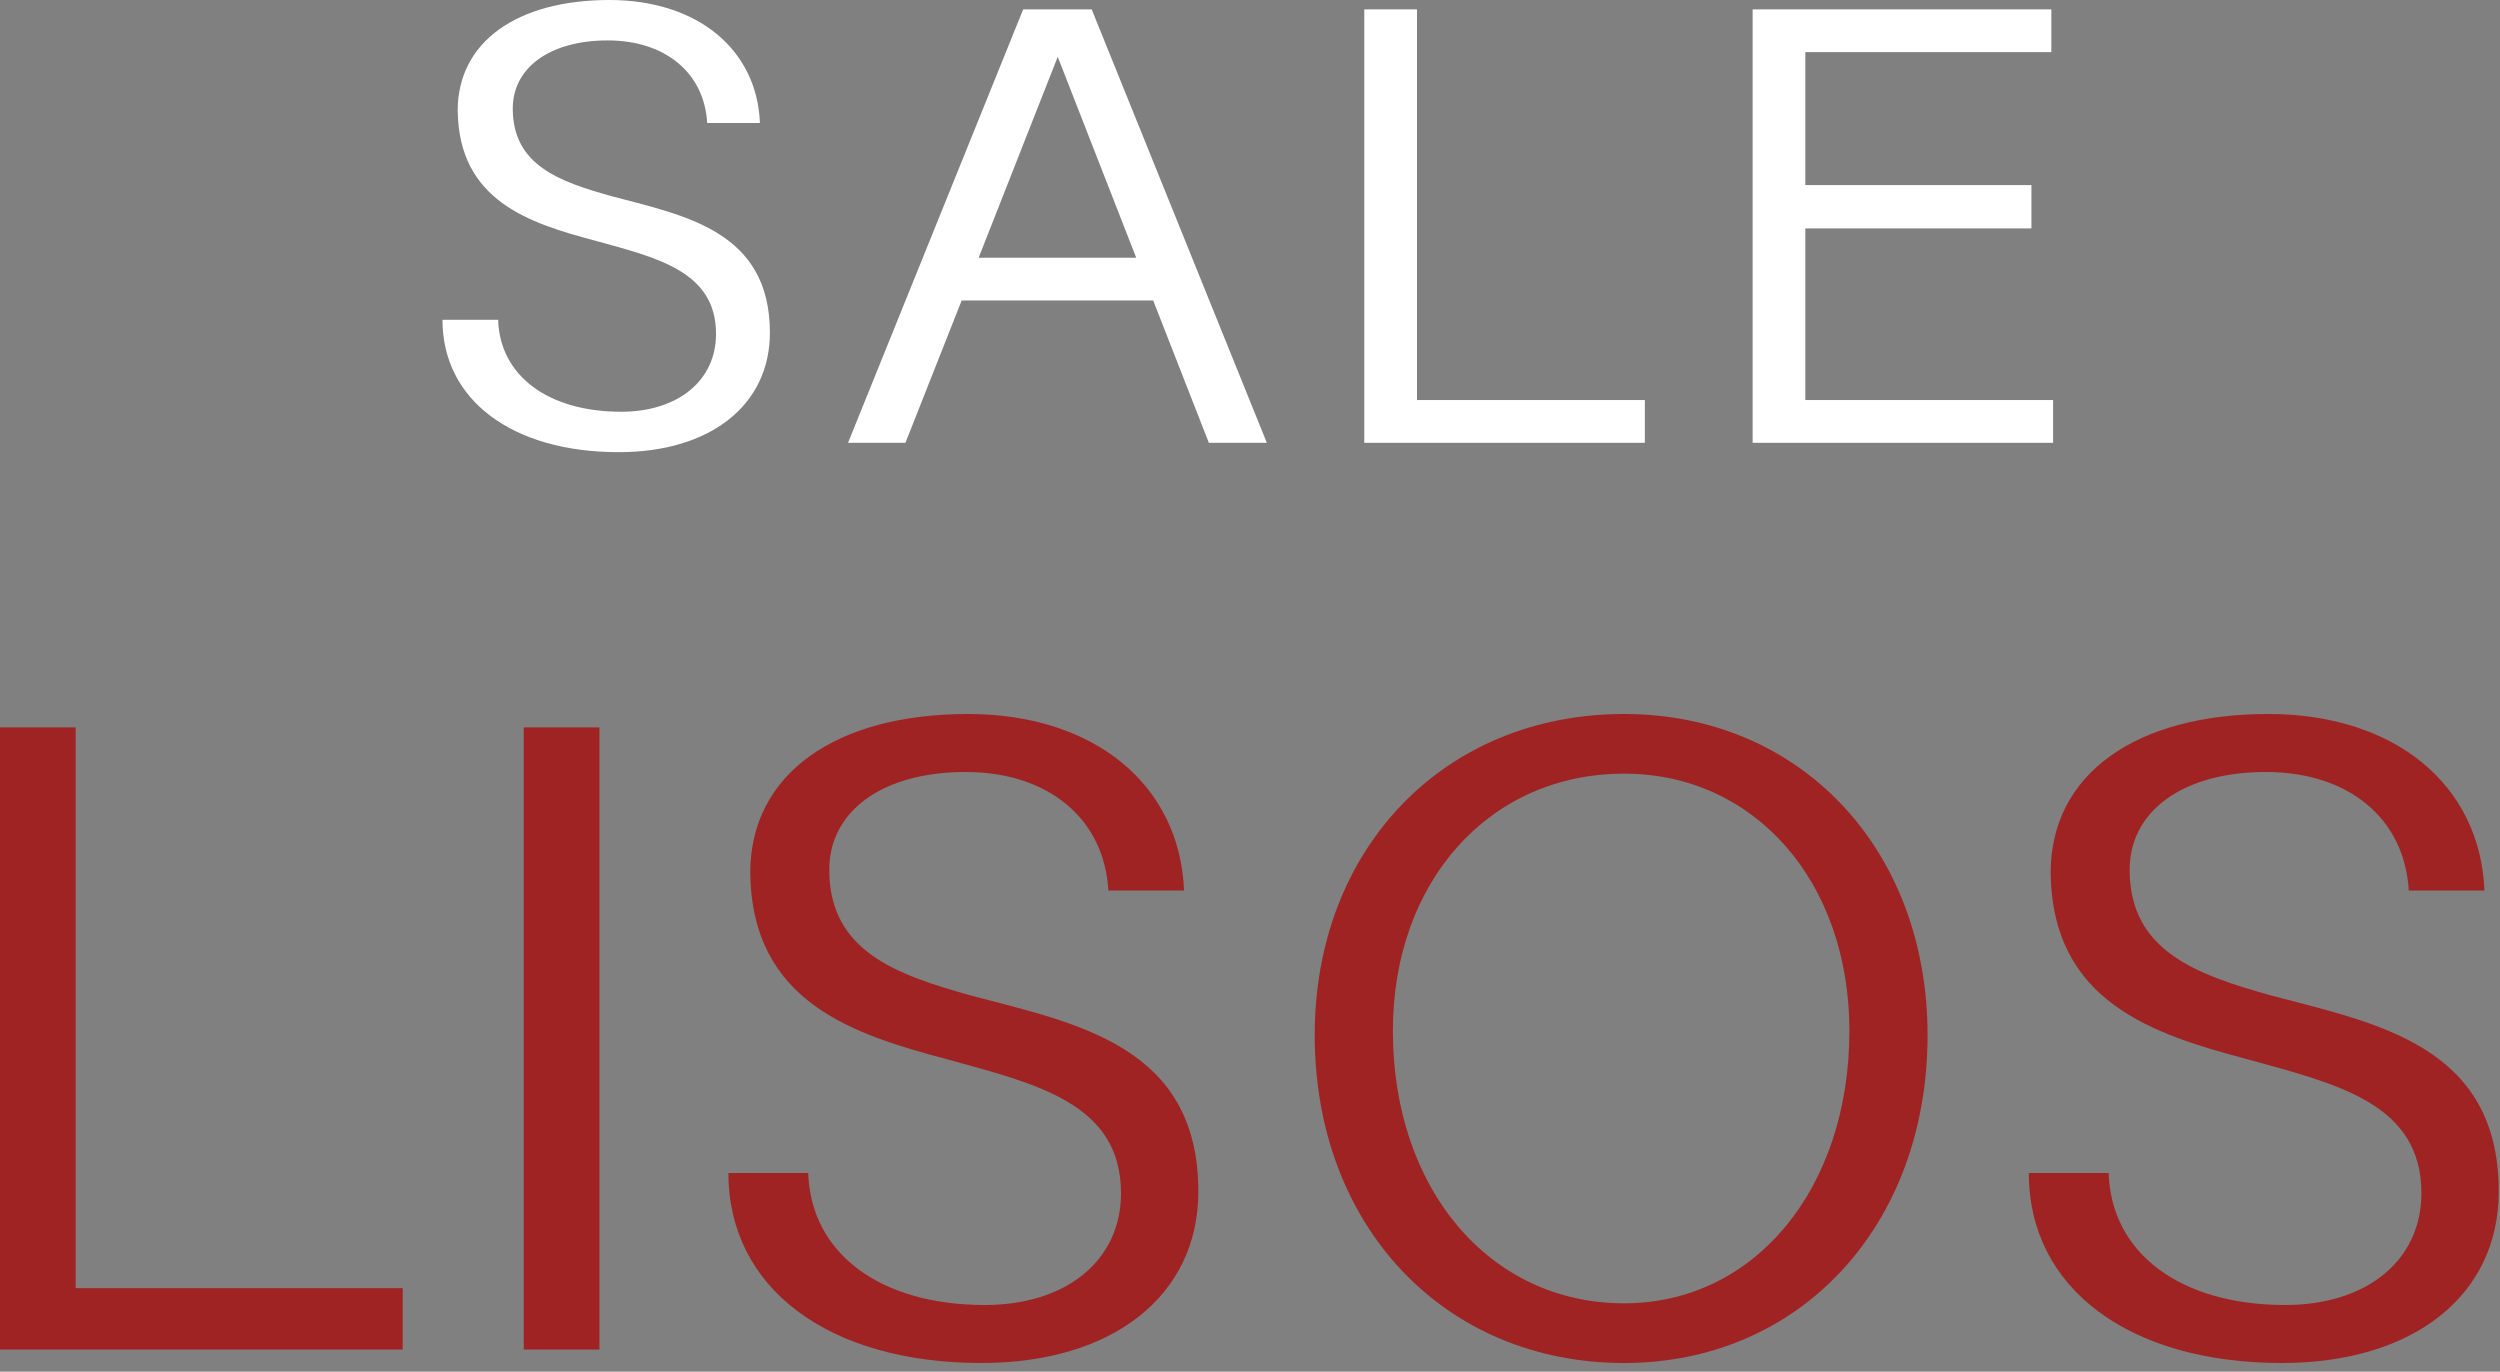<svg width="113" height="62" viewBox="0 0 113 62" fill="none" xmlns="http://www.w3.org/2000/svg">
<rect x="0" y="0" width="113" height="62" fill="#808080" stroke="none"/>
<path d="M103.139 61.608C96.223 61.608 91.701 58.225 91.701 53.02H95.311C95.425 56.667 98.579 58.986 103.291 58.986C106.977 58.986 109.447 56.971 109.447 53.931C109.447 49.865 105.609 48.992 101.619 47.889C97.325 46.749 92.765 45.306 92.689 39.453C92.689 34.969 96.565 32.272 102.531 32.272C108.231 32.272 112.107 35.464 112.297 40.252H108.877C108.687 36.983 106.141 34.894 102.417 34.894C98.655 34.894 96.223 36.679 96.261 39.377C96.299 42.987 99.263 44.051 102.683 45.002C107.395 46.255 112.943 47.243 112.943 53.855C112.943 58.568 109.067 61.608 103.139 61.608Z" fill="#A02323"/>
<path d="M73.408 61.608C65.276 61.608 59.424 55.413 59.424 46.788C59.424 38.352 65.276 32.272 73.408 32.272C81.35 32.272 87.126 38.352 87.126 46.788C87.126 55.413 81.35 61.608 73.408 61.608ZM73.408 58.91C79.298 58.91 83.592 53.742 83.592 46.597C83.592 39.834 79.298 34.969 73.408 34.969C67.328 34.969 62.958 39.834 62.958 46.597C62.958 53.742 67.328 58.91 73.408 58.91Z" fill="#A02323"/>
<path d="M44.361 61.608C37.445 61.608 32.923 58.225 32.923 53.02H36.533C36.647 56.667 39.801 58.986 44.513 58.986C48.199 58.986 50.669 56.971 50.669 53.931C50.669 49.865 46.831 48.992 42.841 47.889C38.547 46.749 33.987 45.306 33.911 39.453C33.911 34.969 37.787 32.272 43.753 32.272C49.453 32.272 53.329 35.464 53.519 40.252H50.099C49.909 36.983 47.363 34.894 43.639 34.894C39.877 34.894 37.445 36.679 37.483 39.377C37.521 42.987 40.485 44.051 43.905 45.002C48.617 46.255 54.165 47.243 54.165 53.855C54.165 58.568 50.289 61.608 44.361 61.608Z" fill="#A02323"/>
<path d="M27.094 60.999H23.674L23.674 32.879H27.094L27.094 60.999Z" fill="#A02323"/>
<path d="M18.202 60.999H0L0 32.879H3.42L3.42 58.225H18.202V60.999Z" fill="#A02323"/>
<path d="M92.8 20.015H79.219V0.424H92.721V2.356H81.601V8.366H91.82V10.325H81.601V18.082H92.8V20.015Z" fill="white"/>
<path d="M74.347 20.015H61.666V0.424H64.049V18.082H74.347V20.015Z" fill="white"/>
<path d="M57.261 20.015H54.64L52.124 13.582H43.467L40.926 20.015H38.331L46.247 0.424H49.345L57.261 20.015ZM47.809 2.568L44.235 11.649H51.357L47.809 2.568Z" fill="white"/>
<path d="M27.969 20.438C23.151 20.438 20 18.082 20 14.455H22.515C22.595 16.997 24.792 18.611 28.075 18.611C30.643 18.611 32.364 17.208 32.364 15.09C32.364 12.258 29.69 11.649 26.91 10.881C23.918 10.087 20.741 9.081 20.688 5.004C20.688 1.88 23.389 0 27.545 0C31.516 0 34.217 2.224 34.349 5.56H31.966C31.834 3.283 30.06 1.827 27.466 1.827C24.845 1.827 23.151 3.071 23.177 4.951C23.203 7.466 25.268 8.207 27.651 8.869C30.934 9.743 34.799 10.431 34.799 15.037C34.799 18.32 32.099 20.438 27.969 20.438Z" fill="white"/>
</svg>
